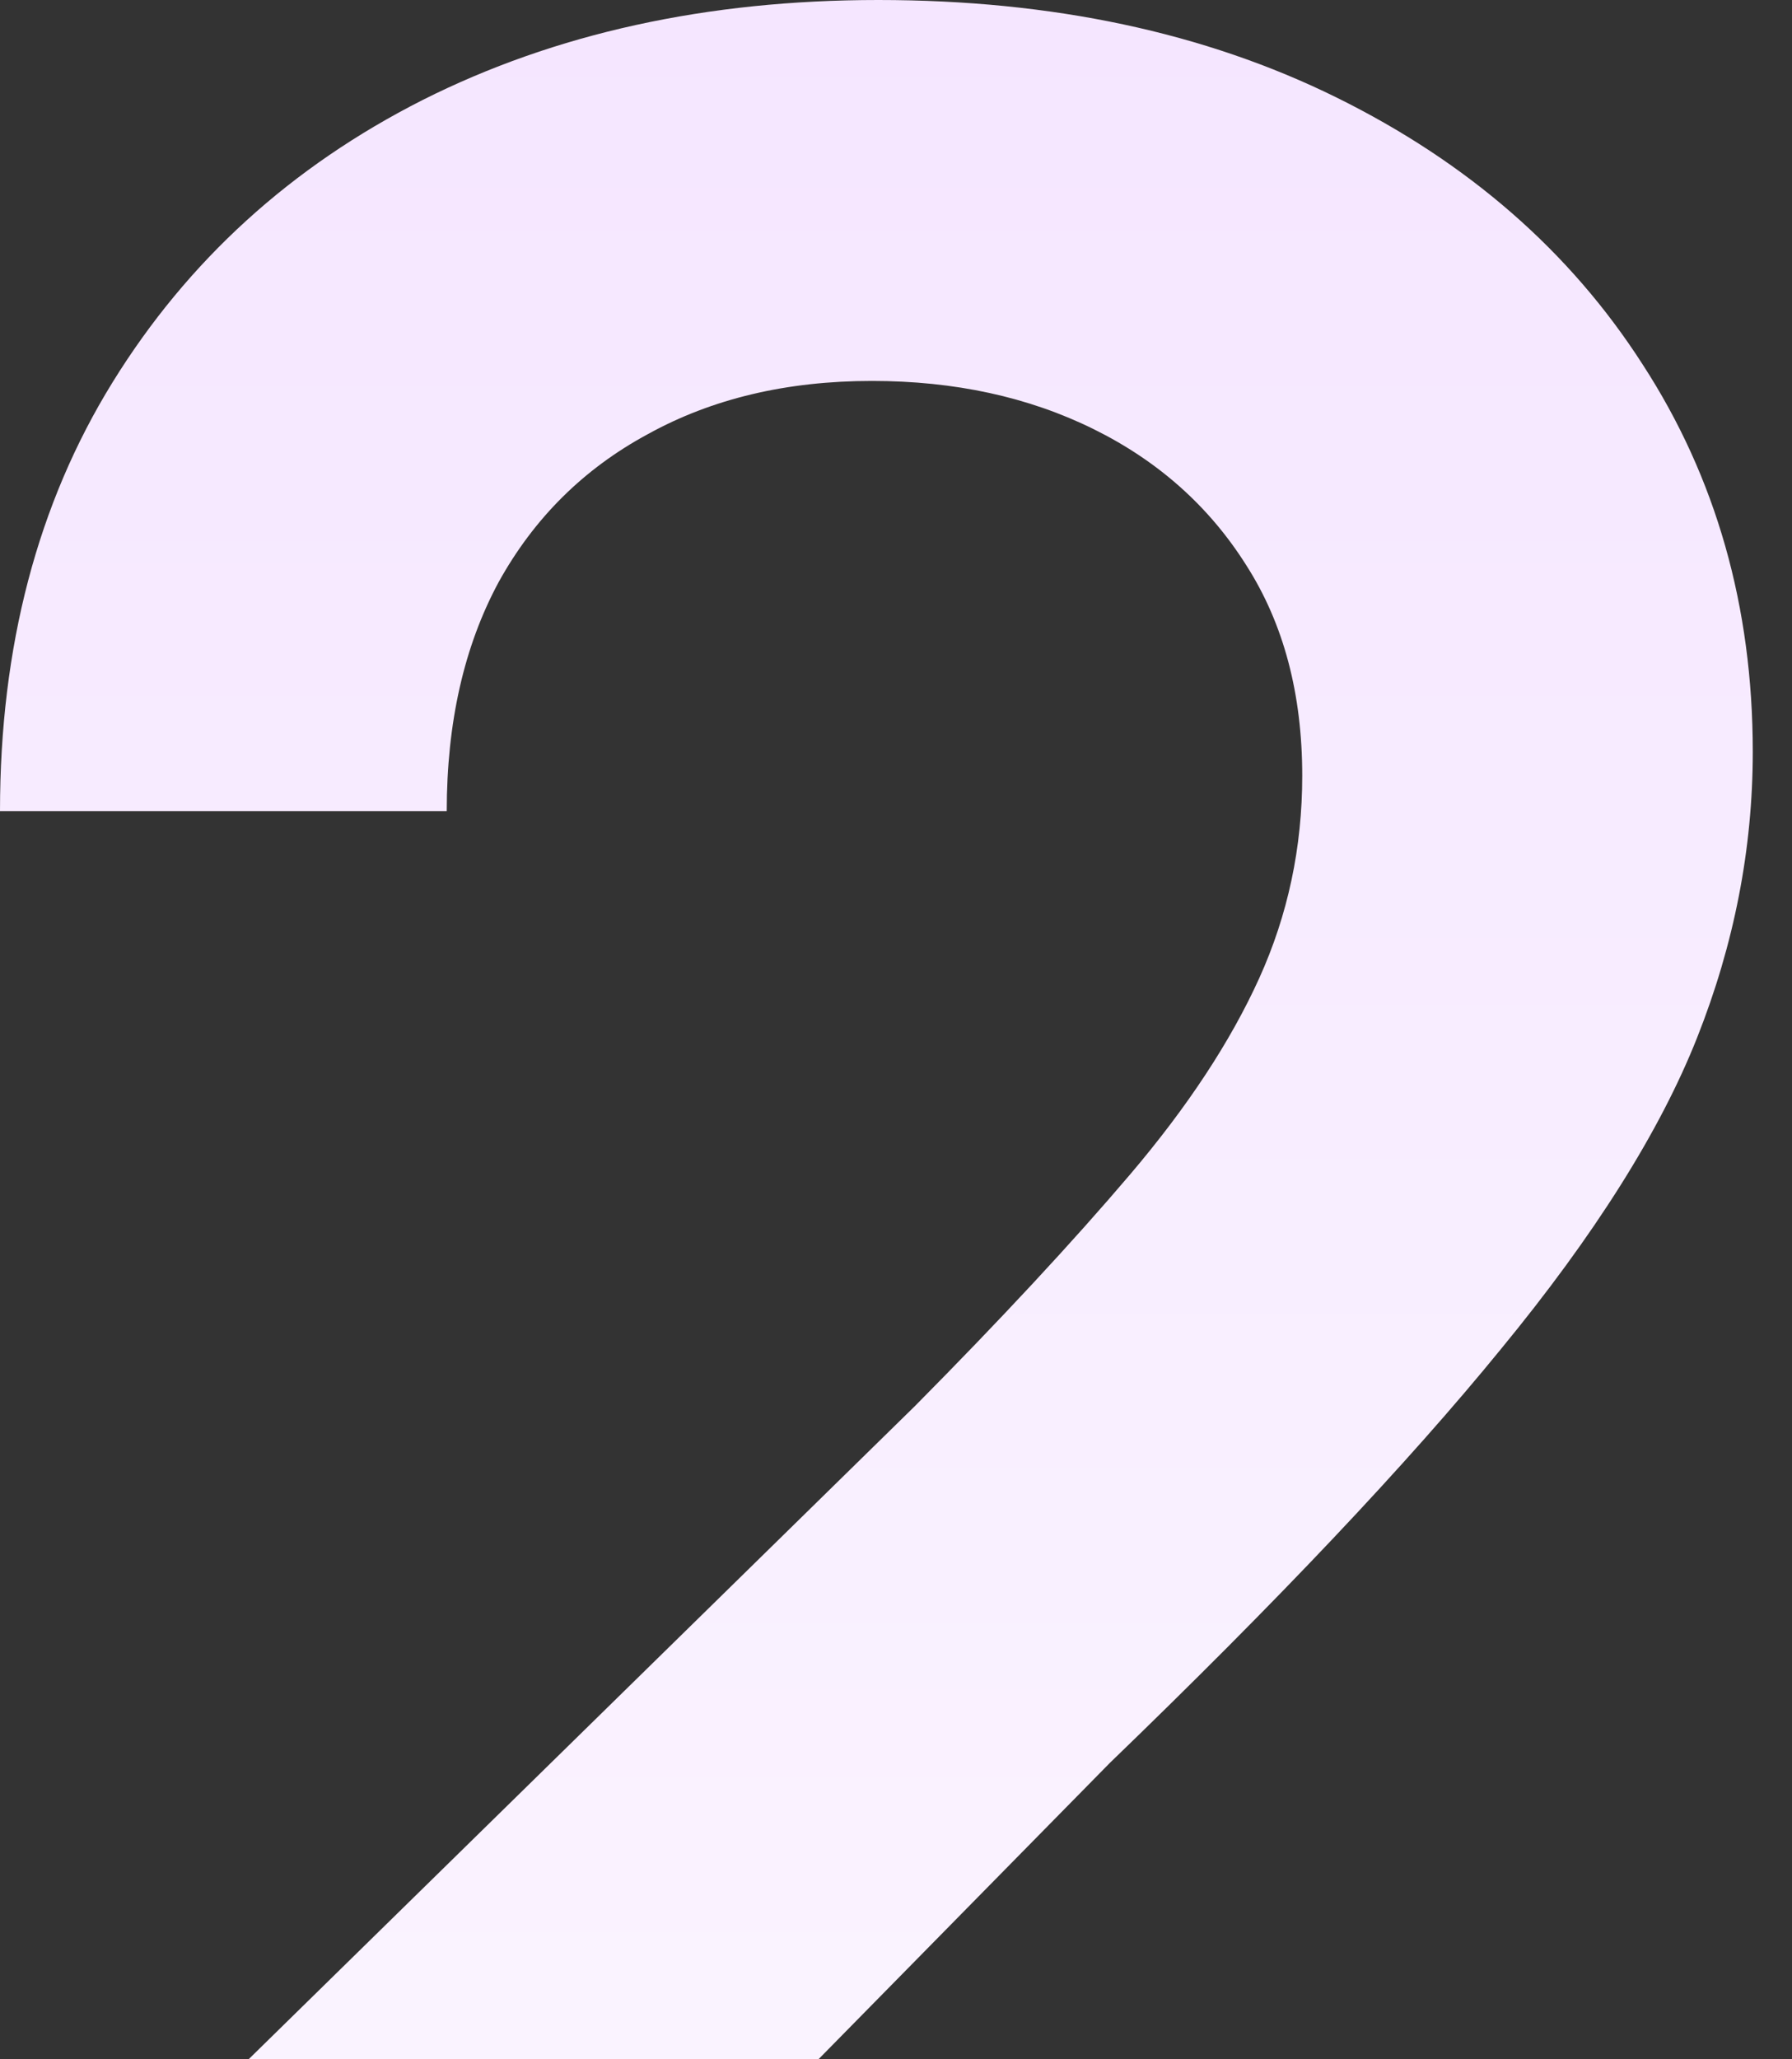 <svg xmlns="http://www.w3.org/2000/svg" width="101" height="116" viewBox="0 0 101 116" fill="none"><rect x="0" y="0" width="101" height="116" fill="#333333" stroke="none"/><path d="M0.856 148V128.894L51.57 79.204C56.42 74.309 60.462 69.96 63.696 66.158C66.929 62.356 69.354 58.672 70.971 55.108C72.588 51.543 73.396 47.741 73.396 43.701C73.396 39.091 72.35 35.146 70.258 31.867C68.165 28.54 65.289 25.974 61.627 24.168C57.966 22.362 53.805 21.459 49.145 21.459C44.342 21.459 40.134 22.457 36.52 24.453C32.906 26.401 30.1 29.182 28.103 32.794C26.154 36.406 25.179 40.707 25.179 45.697H0C0 36.43 2.116 28.374 6.348 21.53C10.58 14.686 16.405 9.387 23.823 5.632C31.289 1.877 39.848 0 49.501 0C59.297 0 67.904 1.83 75.322 5.489C82.74 9.149 88.494 14.163 92.583 20.532C96.72 26.9 98.789 34.172 98.789 42.347C98.789 47.812 97.743 53.183 95.65 58.459C93.558 63.734 89.873 69.58 84.595 75.996C79.364 82.412 72.017 90.183 62.554 99.308L37.376 124.902V125.9H101V148H0.856Z" fill="url(#paint0_linear_1_150)"></path><defs><linearGradient id="paint0_linear_1_150" x1="50.5" y1="0" x2="50.5" y2="148" gradientUnits="userSpaceOnUse"><stop stop-color="#F5E6FF"></stop><stop offset="1" stop-color="#FCF7FF"></stop></linearGradient></defs></svg>